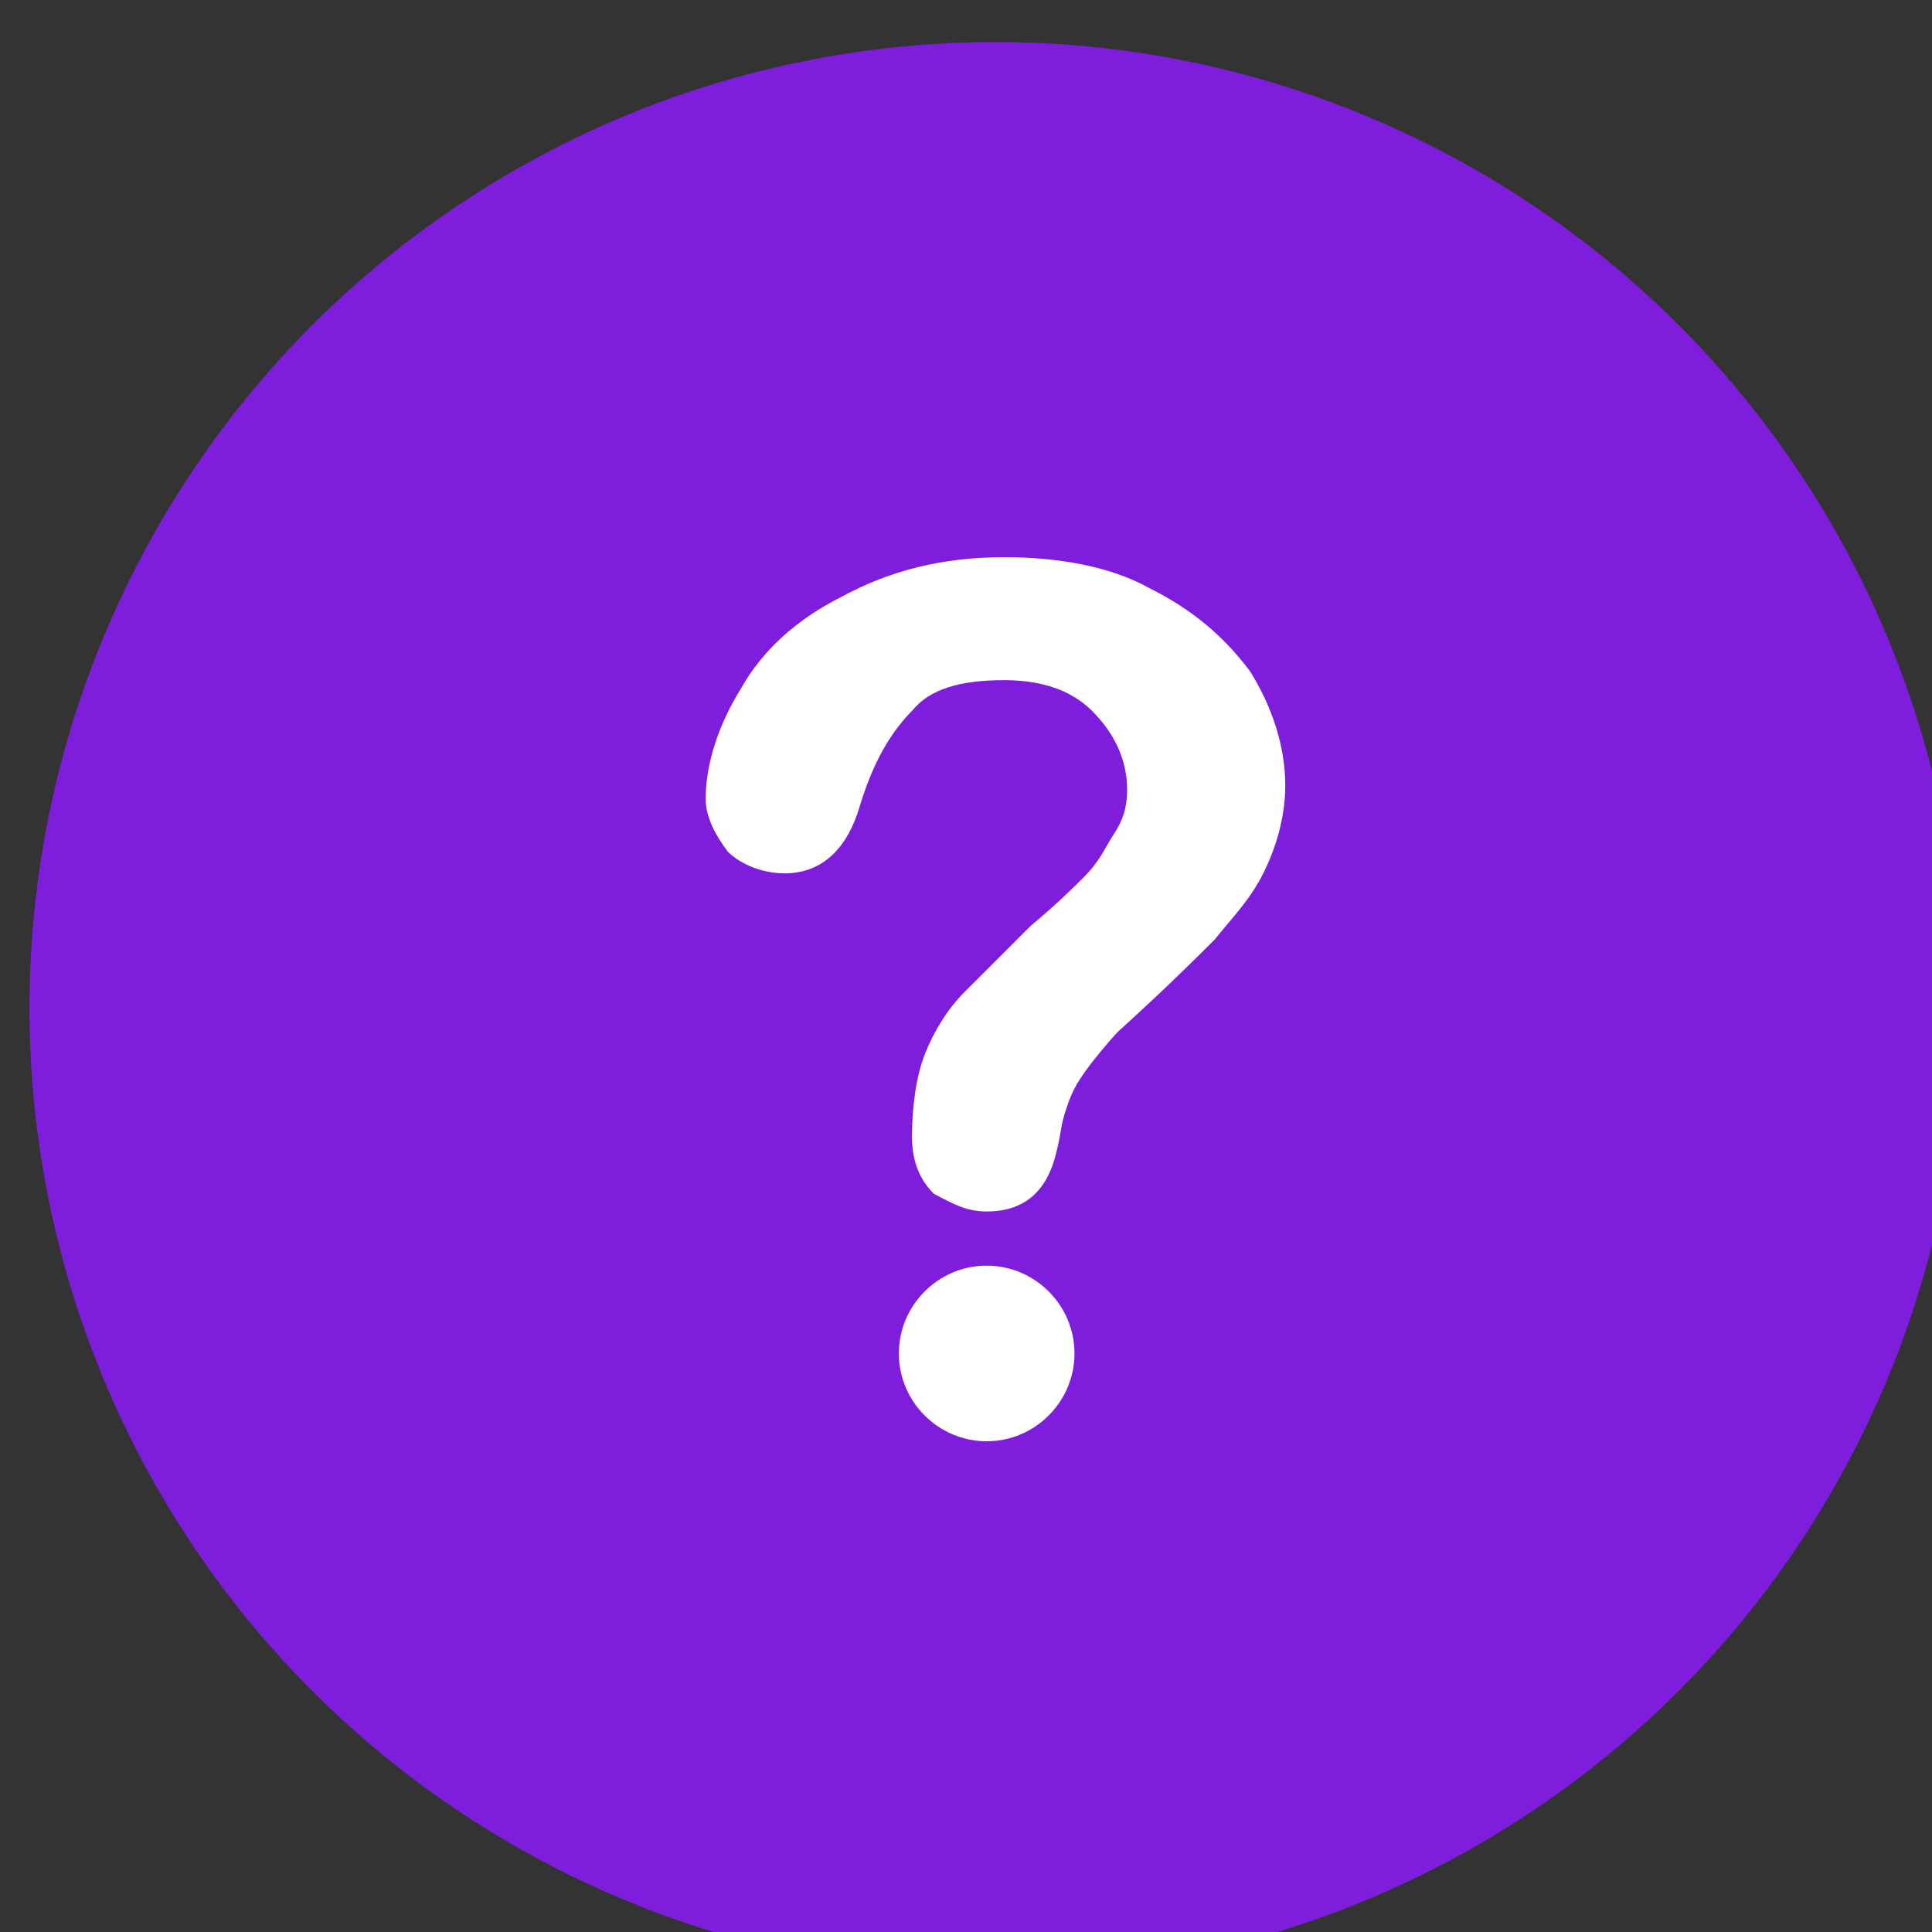 <?xml version="1.0" encoding="UTF-8"?> <svg xmlns="http://www.w3.org/2000/svg" viewBox="0 0 20.00 20.00" data-guides="{&quot;vertical&quot;:[],&quot;horizontal&quot;:[]}"><rect x="0" y="0" width="20.00" height="20.00" fill="#333333" stroke="none"/><defs></defs><ellipse alignment-baseline="baseline" baseline-shift="baseline" fill="#7f1ddc" stroke-width="0.87" cx="10.305" cy="10.435" r="10" id="tSvgc5005144dc" title="Ellipse 2" fill-opacity="1" stroke="none" stroke-opacity="1" rx="10" ry="10" style="transform: rotate(0deg); transform-origin: 10.305px 10.435px;"></ellipse><path fill="#ffffff" stroke="none" fill-opacity="1" stroke-width="0.87" stroke-opacity="1" alignment-baseline="baseline" baseline-shift="baseline" id="tSvgd72aa6d267" title="Path 3" d="M7.305 8.268C7.305 7.905 7.441 7.496 7.668 7.132C7.896 6.723 8.259 6.405 8.714 6.177C9.214 5.905 9.759 5.768 10.396 5.768C10.941 5.768 11.486 5.859 11.896 6.087C12.35 6.314 12.668 6.587 12.941 6.95C13.168 7.314 13.305 7.723 13.305 8.132C13.305 8.45 13.214 8.768 13.077 9.041C12.941 9.314 12.759 9.496 12.577 9.723C12.396 9.905 12.077 10.223 11.577 10.677C11.486 10.768 11.305 10.996 11.305 10.996C11.305 10.996 11.181 11.154 11.123 11.268C11.08 11.354 11.062 11.405 11.032 11.496C10.98 11.651 10.986 11.723 10.941 11.905C10.85 12.314 10.623 12.541 10.214 12.541C9.986 12.541 9.85 12.45 9.668 12.359C9.532 12.223 9.441 12.041 9.441 11.768C9.441 11.45 9.486 11.132 9.577 10.905C9.668 10.677 9.805 10.45 9.986 10.268C10.168 10.086 10.396 9.859 10.668 9.586C10.941 9.359 11.123 9.177 11.214 9.086C11.396 8.905 11.441 8.768 11.532 8.632C11.623 8.496 11.668 8.359 11.668 8.177C11.668 7.859 11.532 7.587 11.305 7.359C11.077 7.132 10.759 7.041 10.396 7.041C9.941 7.041 9.623 7.132 9.441 7.359C9.214 7.587 9.032 7.905 8.896 8.359C8.759 8.814 8.486 9.041 8.123 9.041C7.896 9.041 7.668 8.95 7.532 8.814C7.396 8.632 7.305 8.45 7.305 8.268Z"></path><path fill="#ffffff" stroke="none" fill-opacity="1" stroke-width="0.87" stroke-opacity="1" alignment-baseline="baseline" baseline-shift="baseline" id="tSvgd035f12662" title="Path 4" d="M10.214 13.102C10.714 13.102 11.123 13.511 11.123 14.011C11.123 14.511 10.714 14.92 10.214 14.92C9.714 14.92 9.305 14.511 9.305 14.011C9.305 13.511 9.714 13.102 10.214 13.102Z"></path></svg> 
